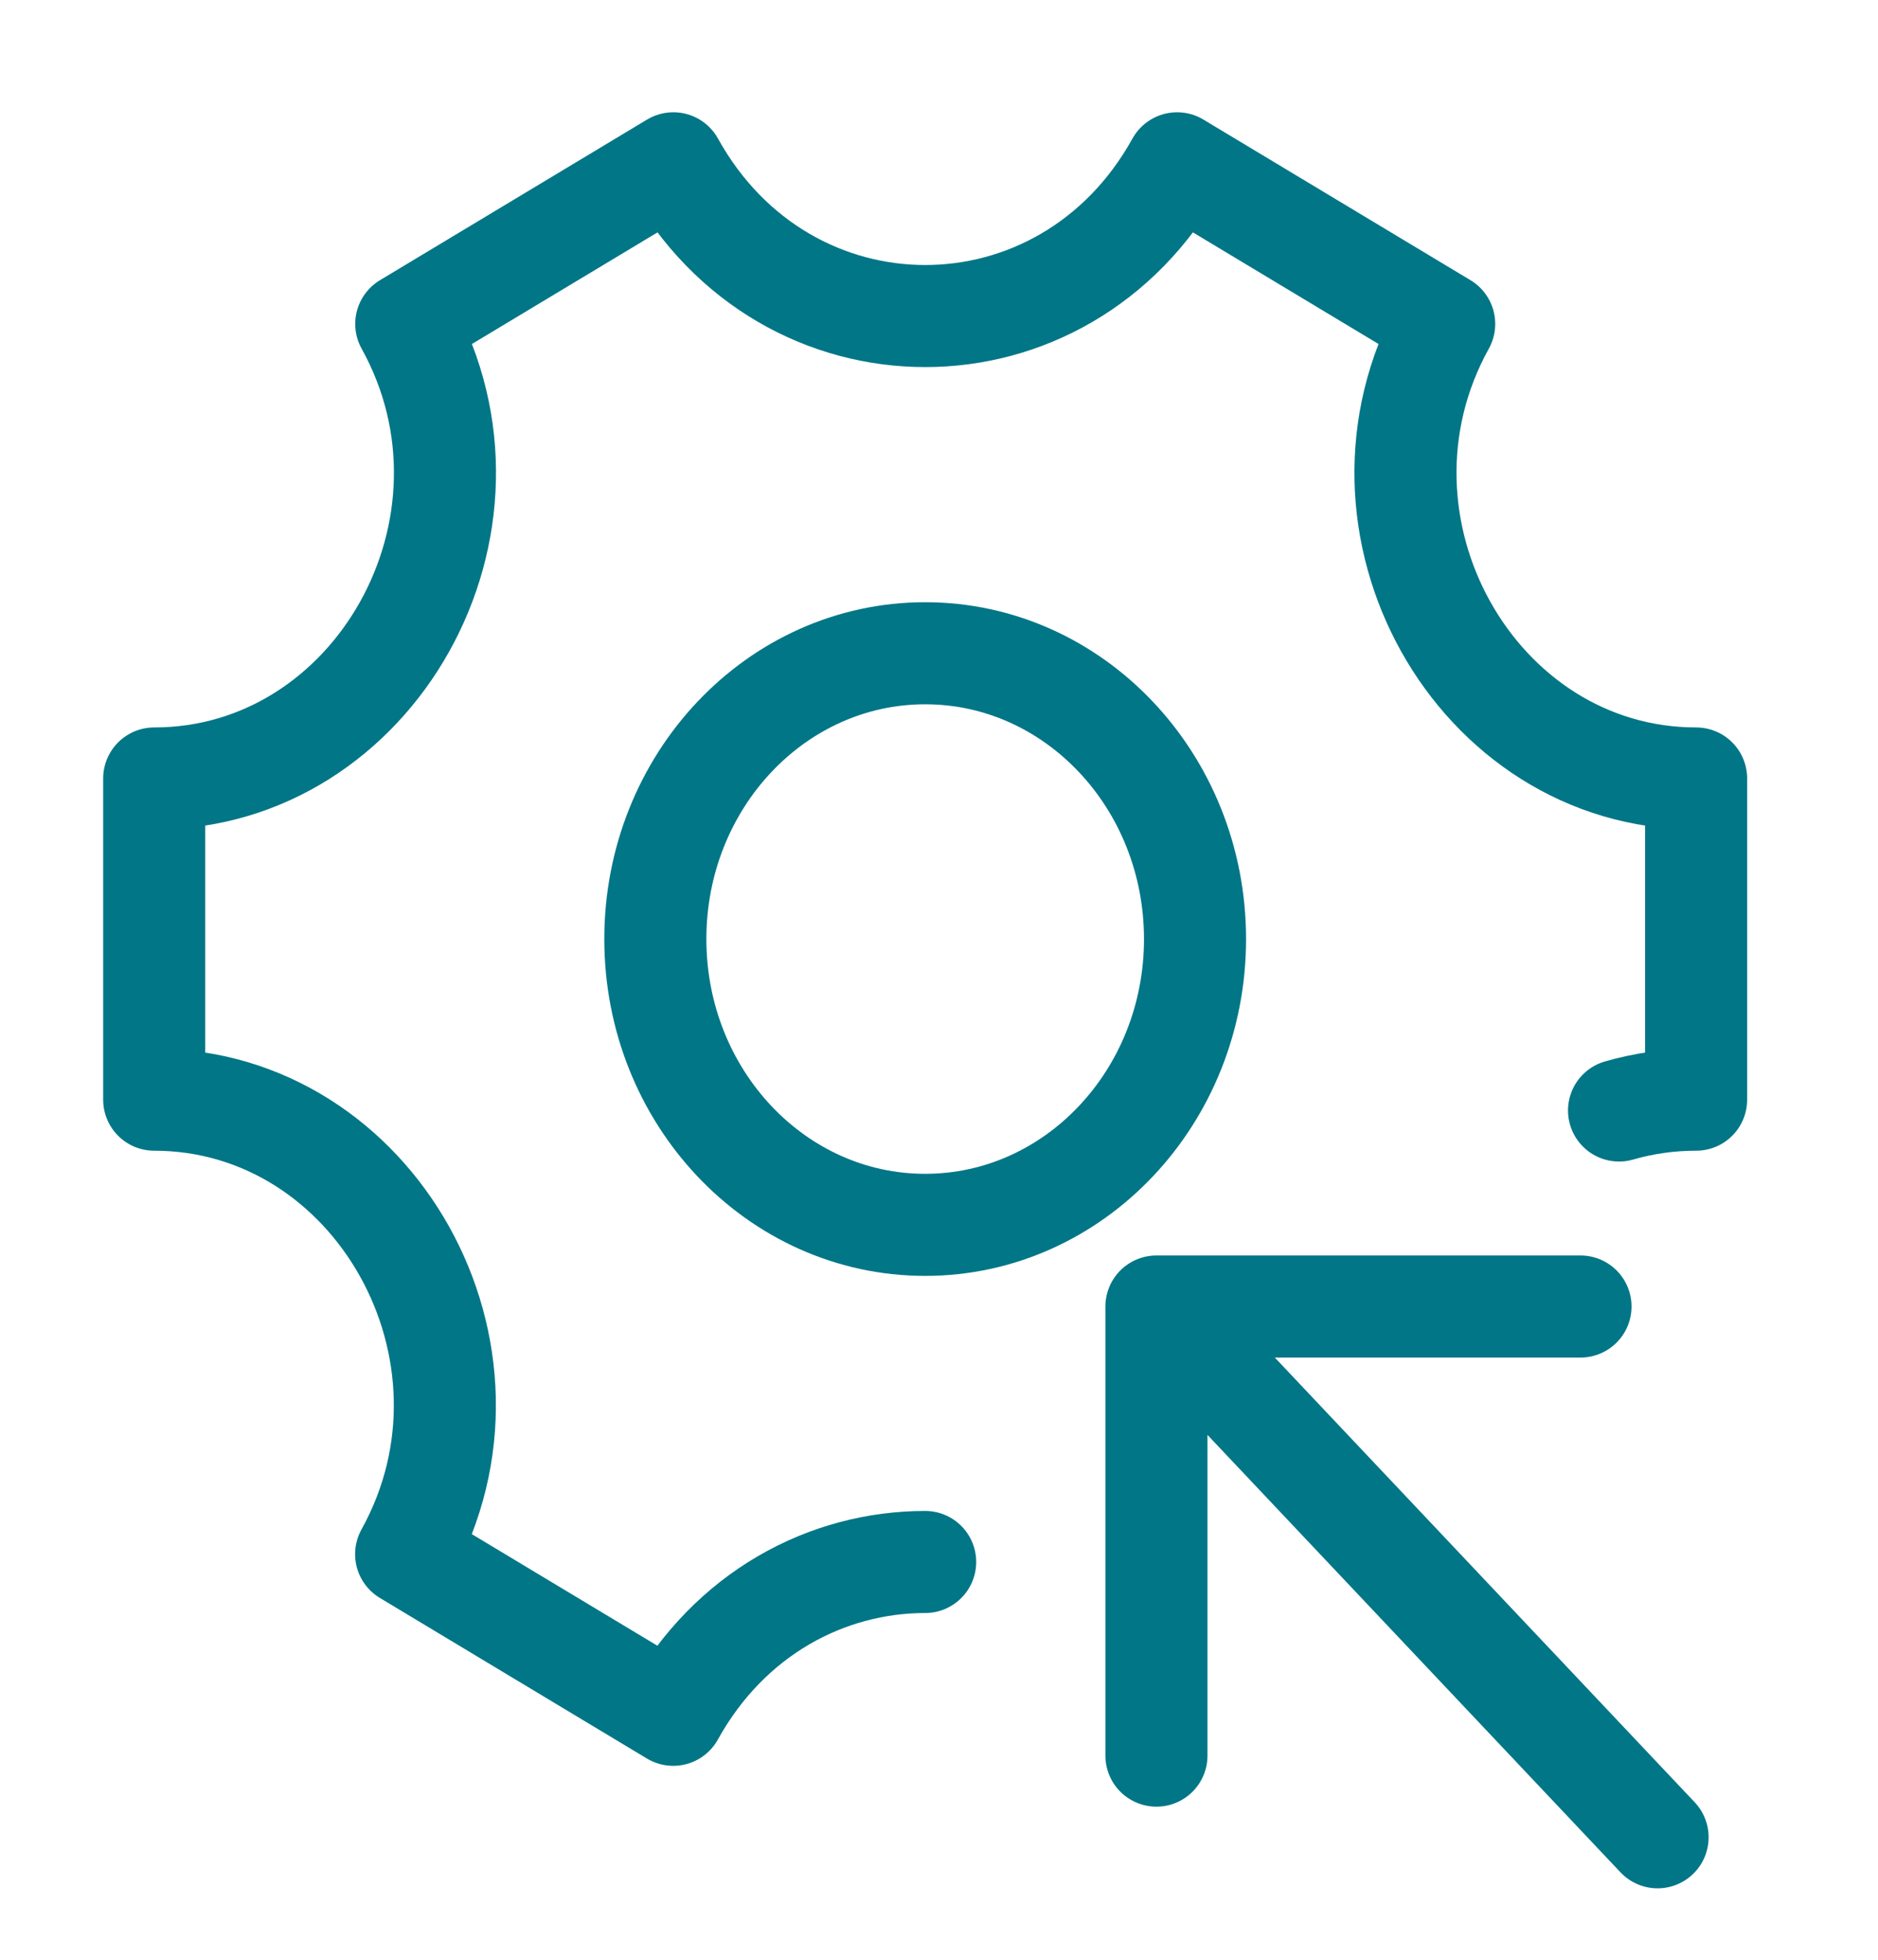 <svg width="46" height="48" viewBox="0 0 46 48" fill="none" xmlns="http://www.w3.org/2000/svg">
<path d="M29.271 23C29.271 26.866 26.311 30 22.661 30C19.011 30 16.052 26.866 16.052 23C16.052 19.134 19.011 16 22.661 16C26.311 16 29.271 19.134 29.271 23Z" stroke="#007687" stroke-width="2.5"/>
<path d="M39.657 27.199C40.253 27.027 40.885 26.934 41.545 26.934V19.067C36.151 19.067 32.643 12.861 35.374 7.934L28.832 4C26.067 8.988 19.258 8.988 16.493 4L9.951 7.934C12.682 12.861 9.172 19.067 3.777 19.067V26.934C9.171 26.934 12.679 33.139 9.948 38.066L16.49 42C17.873 39.505 20.267 38.258 22.661 38.257" stroke="#007687" stroke-width="2.5" stroke-linecap="round" stroke-linejoin="round"/>
<path d="M40.601 45L28.326 32M28.326 32V43M28.326 32H38.713" stroke="#007687" stroke-width="2.5" stroke-linecap="round" stroke-linejoin="round"/>
</svg>
